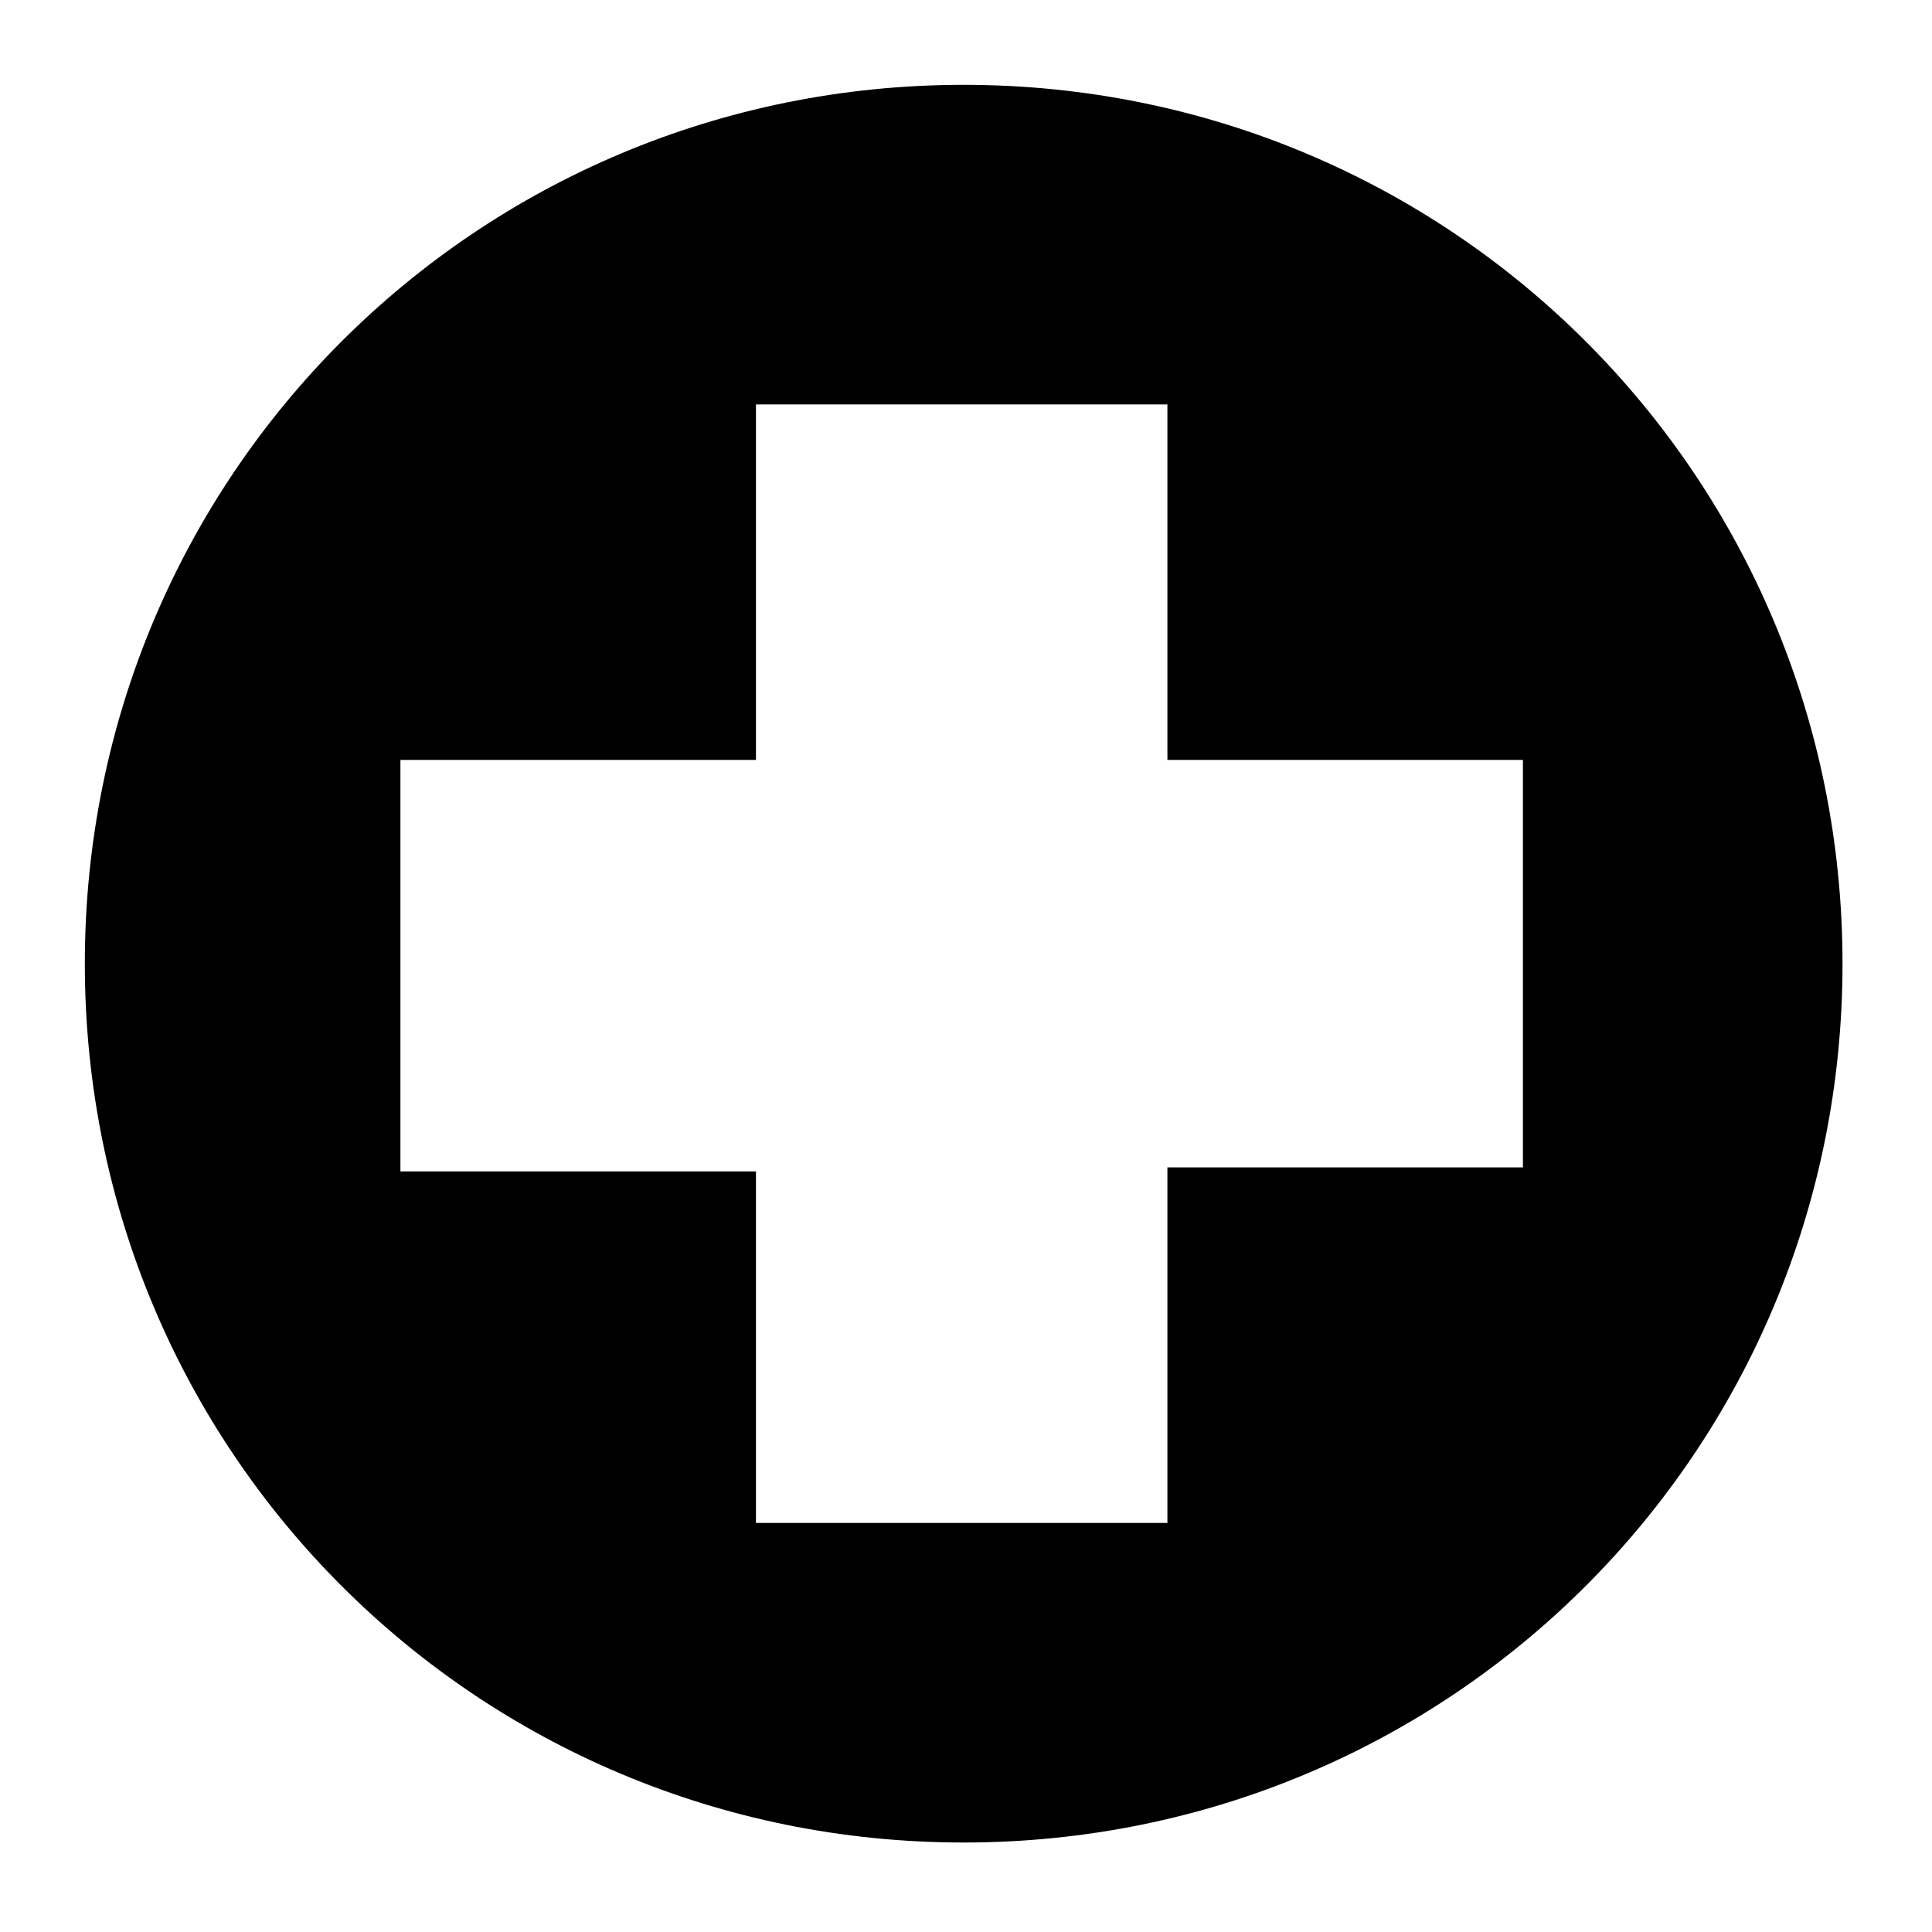 <svg version="1.0" preserveAspectRatio="xMidYMid meet" height="450" viewBox="0 0 337.5 337.5" zoomAndPan="magnify" width="450" xmlns:xlink="http://www.w3.org/1999/xlink" xmlns="http://www.w3.org/2000/svg"><defs><clipPath id="7f9aed98af"><path clip-rule="nonzero" d="M 14.82 14.82 L 321.867 14.82 L 321.867 321.867 L 14.82 321.867 Z M 14.82 14.82"></path></clipPath></defs><g clip-path="url(#7f9aed98af)"><path fill-rule="nonzero" fill-opacity="1" d="M 321.867 168.344 C 321.867 253.48 253.48 321.867 168.344 321.867 C 83.211 321.867 14.82 253.48 14.82 168.344 C 14.82 83.211 83.211 14.82 168.344 14.82 C 253.48 14.82 321.867 83.211 321.867 168.344 Z M 266.039 132.754 L 203.934 132.754 L 203.934 70.648 L 132.059 70.648 L 132.059 132.754 L 69.949 132.754 L 69.949 204.633 L 132.059 204.633 L 132.059 266.039 L 203.934 266.039 L 203.934 203.934 L 266.039 203.934 Z M 266.039 132.754" fill="#000000"></path></g></svg>